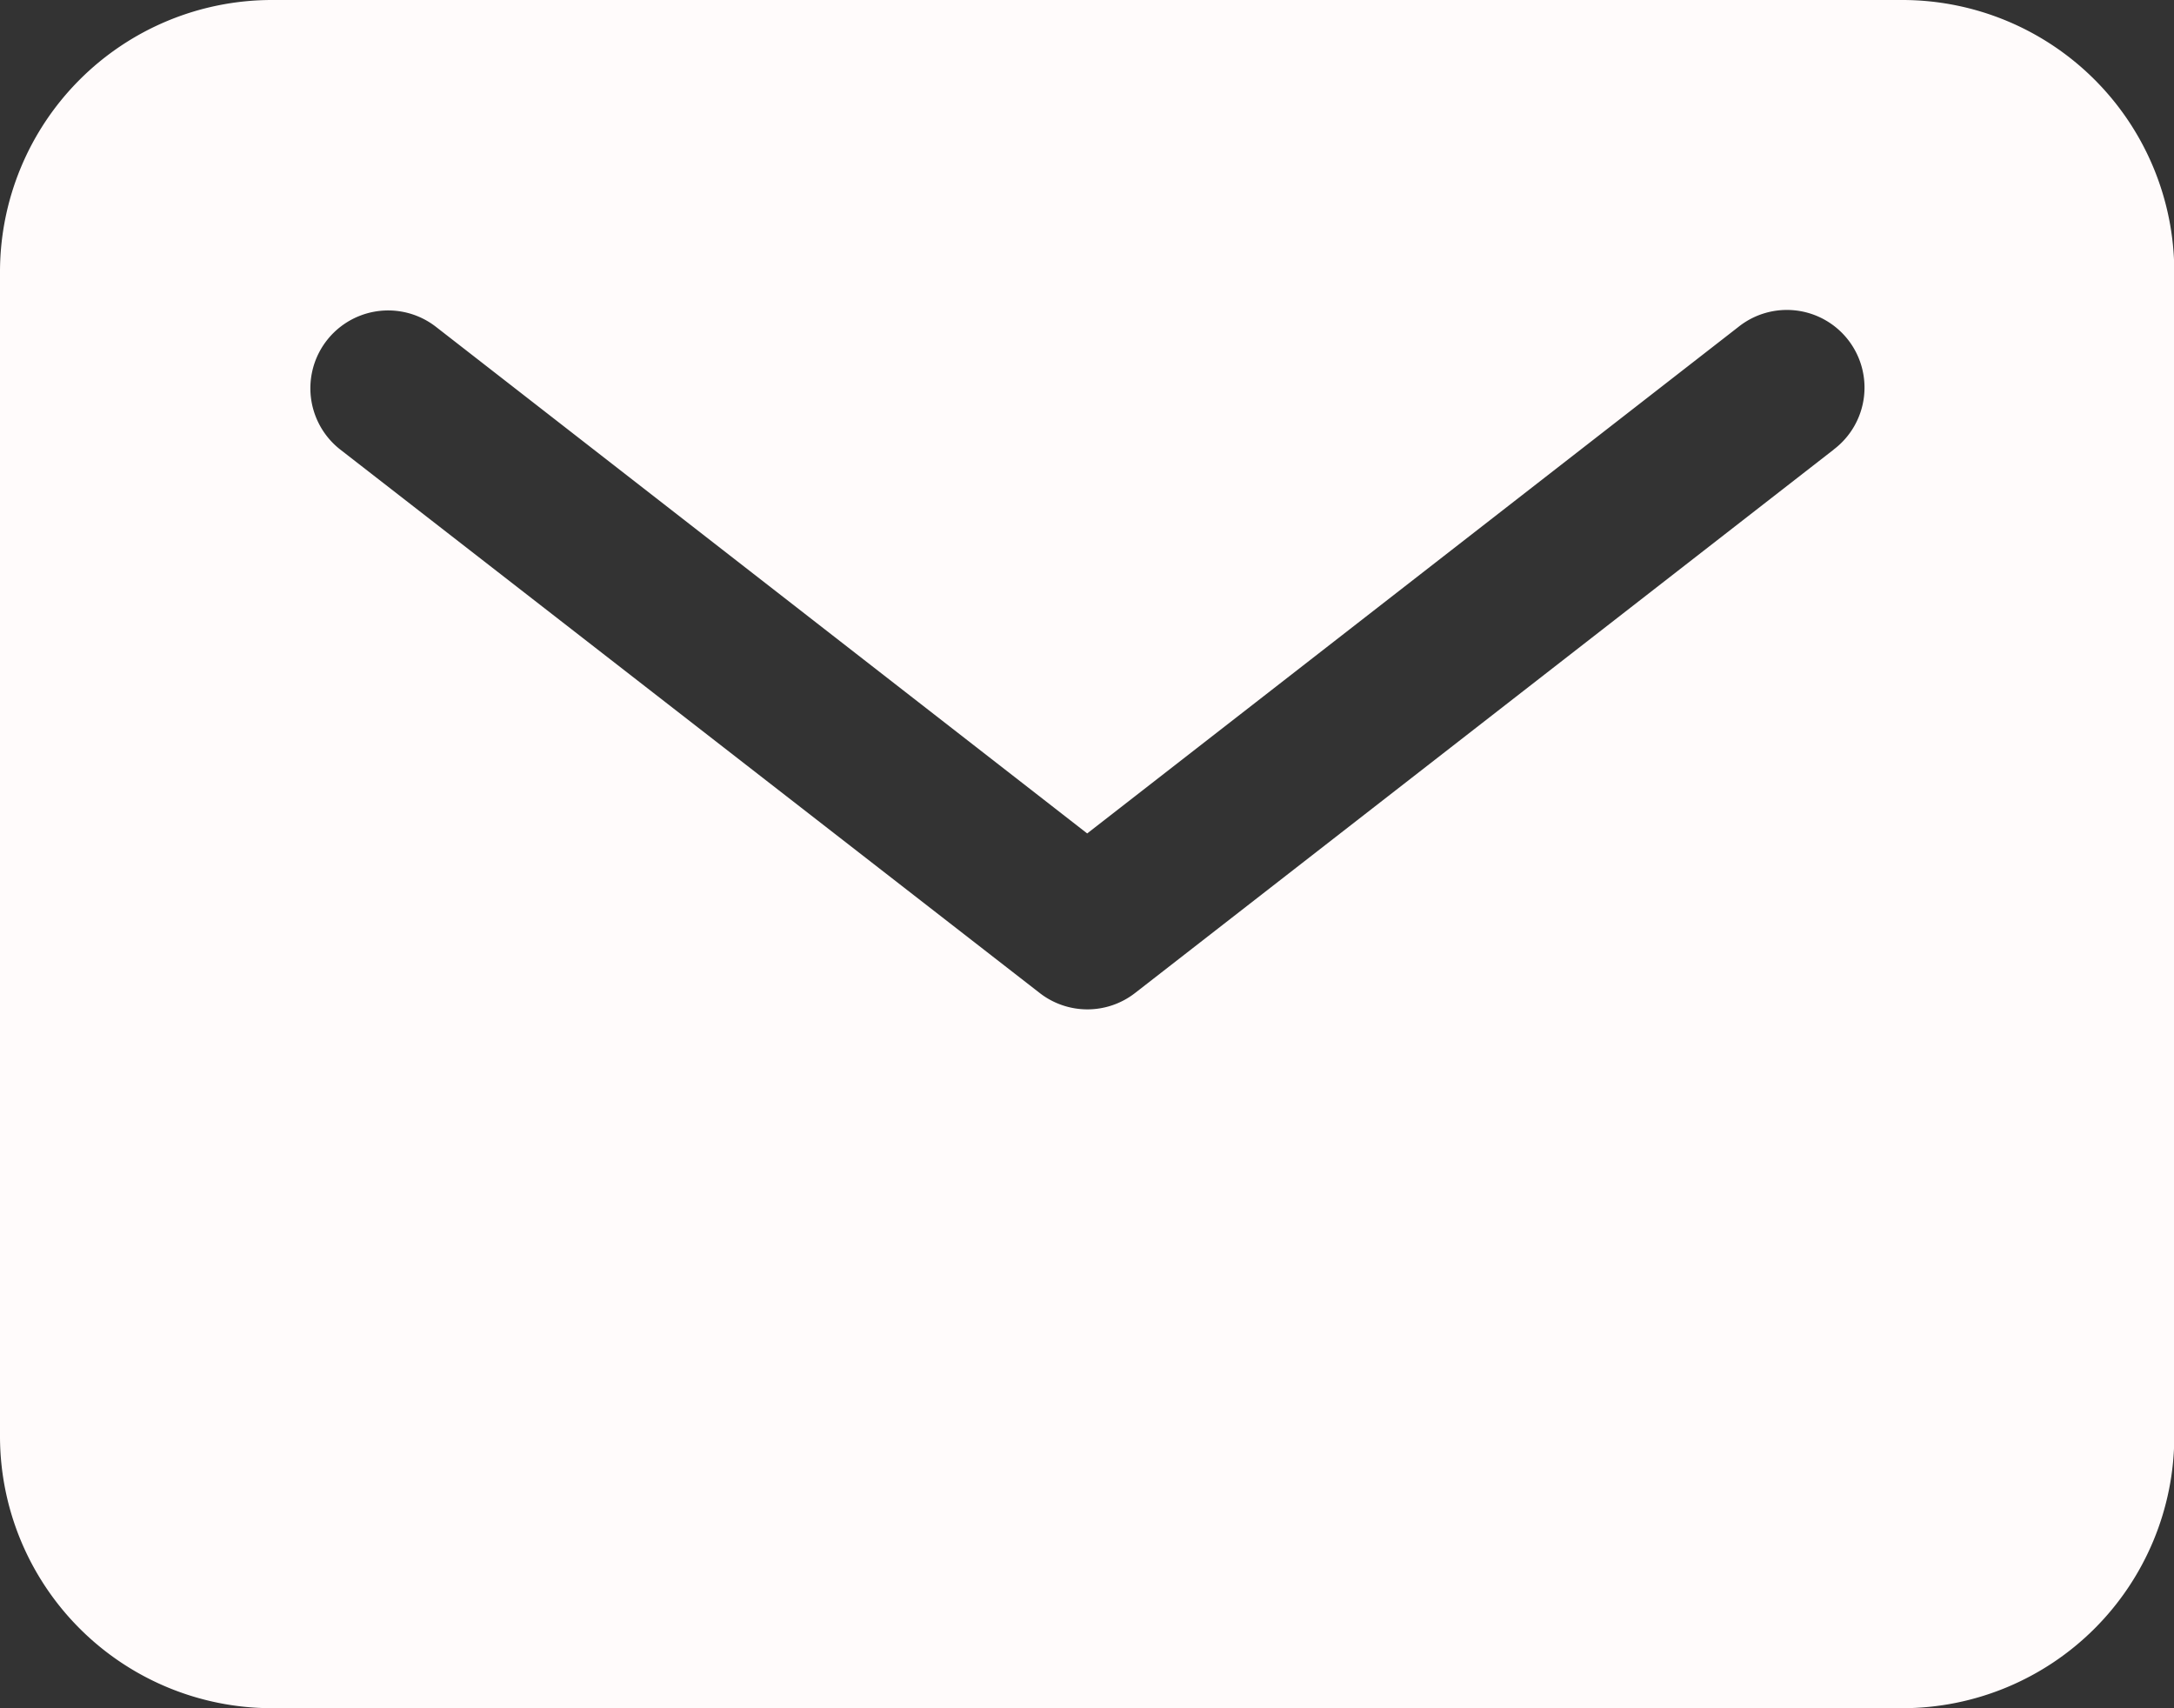 <svg xmlns="http://www.w3.org/2000/svg" width="22.682" height="17.822" viewBox="0 0 22.682 17.822">
  <rect x="0" y="0" width="22.682" height="17.822" fill="#333333" stroke="none"/>
  <path id="mail" d="M22.1,5.625H5.085A2.838,2.838,0,0,0,2.25,8.46V20.611a2.838,2.838,0,0,0,2.835,2.835H22.1a2.838,2.838,0,0,0,2.835-2.835V8.46A2.838,2.838,0,0,0,22.1,5.625Zm-.718,4.69-7.29,5.67a.81.81,0,0,1-.994,0L5.8,10.315A.81.81,0,1,1,6.8,9.036l6.793,5.284,6.794-5.284a.81.81,0,1,1,.994,1.279Z" transform="translate(-2.25 -5.625)" fill="#fffbfb"/>
</svg>
